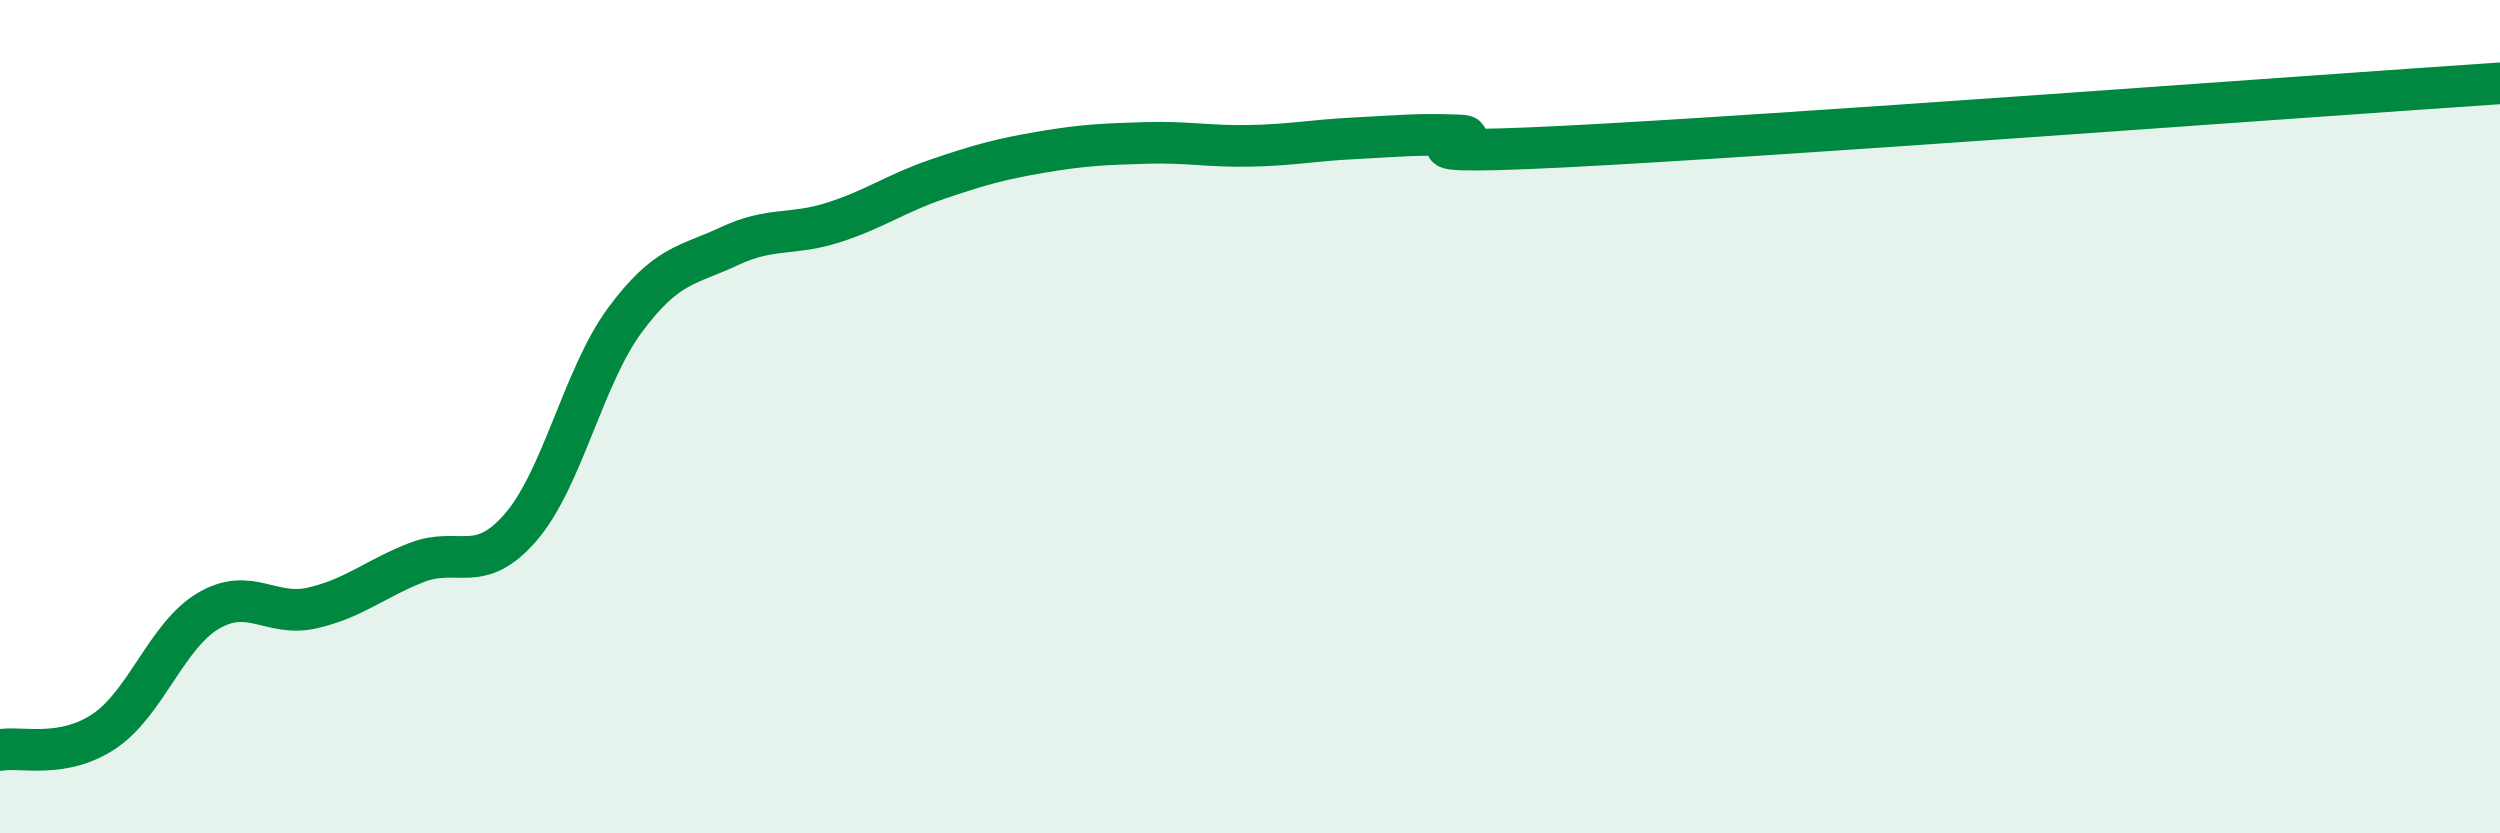 
    <svg width="60" height="20" viewBox="0 0 60 20" xmlns="http://www.w3.org/2000/svg">
      <path
        d="M 0,18 C 0.5,17.91 1.5,18.22 2.5,17.55 C 3.5,16.88 4,15.25 5,14.66 C 6,14.07 6.5,14.82 7.5,14.59 C 8.5,14.36 9,13.89 10,13.5 C 11,13.11 11.5,13.81 12.5,12.65 C 13.5,11.49 14,9.03 15,7.68 C 16,6.33 16.5,6.38 17.5,5.91 C 18.5,5.44 19,5.66 20,5.34 C 21,5.02 21.5,4.64 22.5,4.3 C 23.5,3.96 24,3.82 25,3.65 C 26,3.48 26.5,3.46 27.5,3.43 C 28.5,3.4 29,3.52 30,3.5 C 31,3.48 31.5,3.37 32.5,3.32 C 33.5,3.27 34,3.21 35,3.25 C 36,3.29 32.5,3.77 37.5,3.52 C 42.5,3.27 55.5,2.3 60,2L60 20L0 20Z"
        fill="#008740"
        opacity="0.1"
        stroke-linecap="round"
        stroke-linejoin="round"
      />
      <path
        d="M 0,18 C 0.5,17.91 1.5,18.22 2.5,17.55 C 3.5,16.88 4,15.25 5,14.66 C 6,14.07 6.5,14.82 7.5,14.59 C 8.5,14.36 9,13.89 10,13.5 C 11,13.11 11.5,13.81 12.5,12.65 C 13.5,11.49 14,9.03 15,7.68 C 16,6.33 16.5,6.38 17.5,5.91 C 18.5,5.44 19,5.66 20,5.34 C 21,5.02 21.5,4.64 22.5,4.3 C 23.5,3.96 24,3.82 25,3.65 C 26,3.48 26.5,3.46 27.5,3.43 C 28.5,3.4 29,3.52 30,3.5 C 31,3.48 31.5,3.37 32.5,3.32 C 33.5,3.27 34,3.21 35,3.25 C 36,3.29 32.5,3.77 37.5,3.52 C 42.5,3.27 55.5,2.3 60,2"
        stroke="#008740"
        stroke-width="1"
        fill="none"
        stroke-linecap="round"
        stroke-linejoin="round"
      />
    </svg>
  